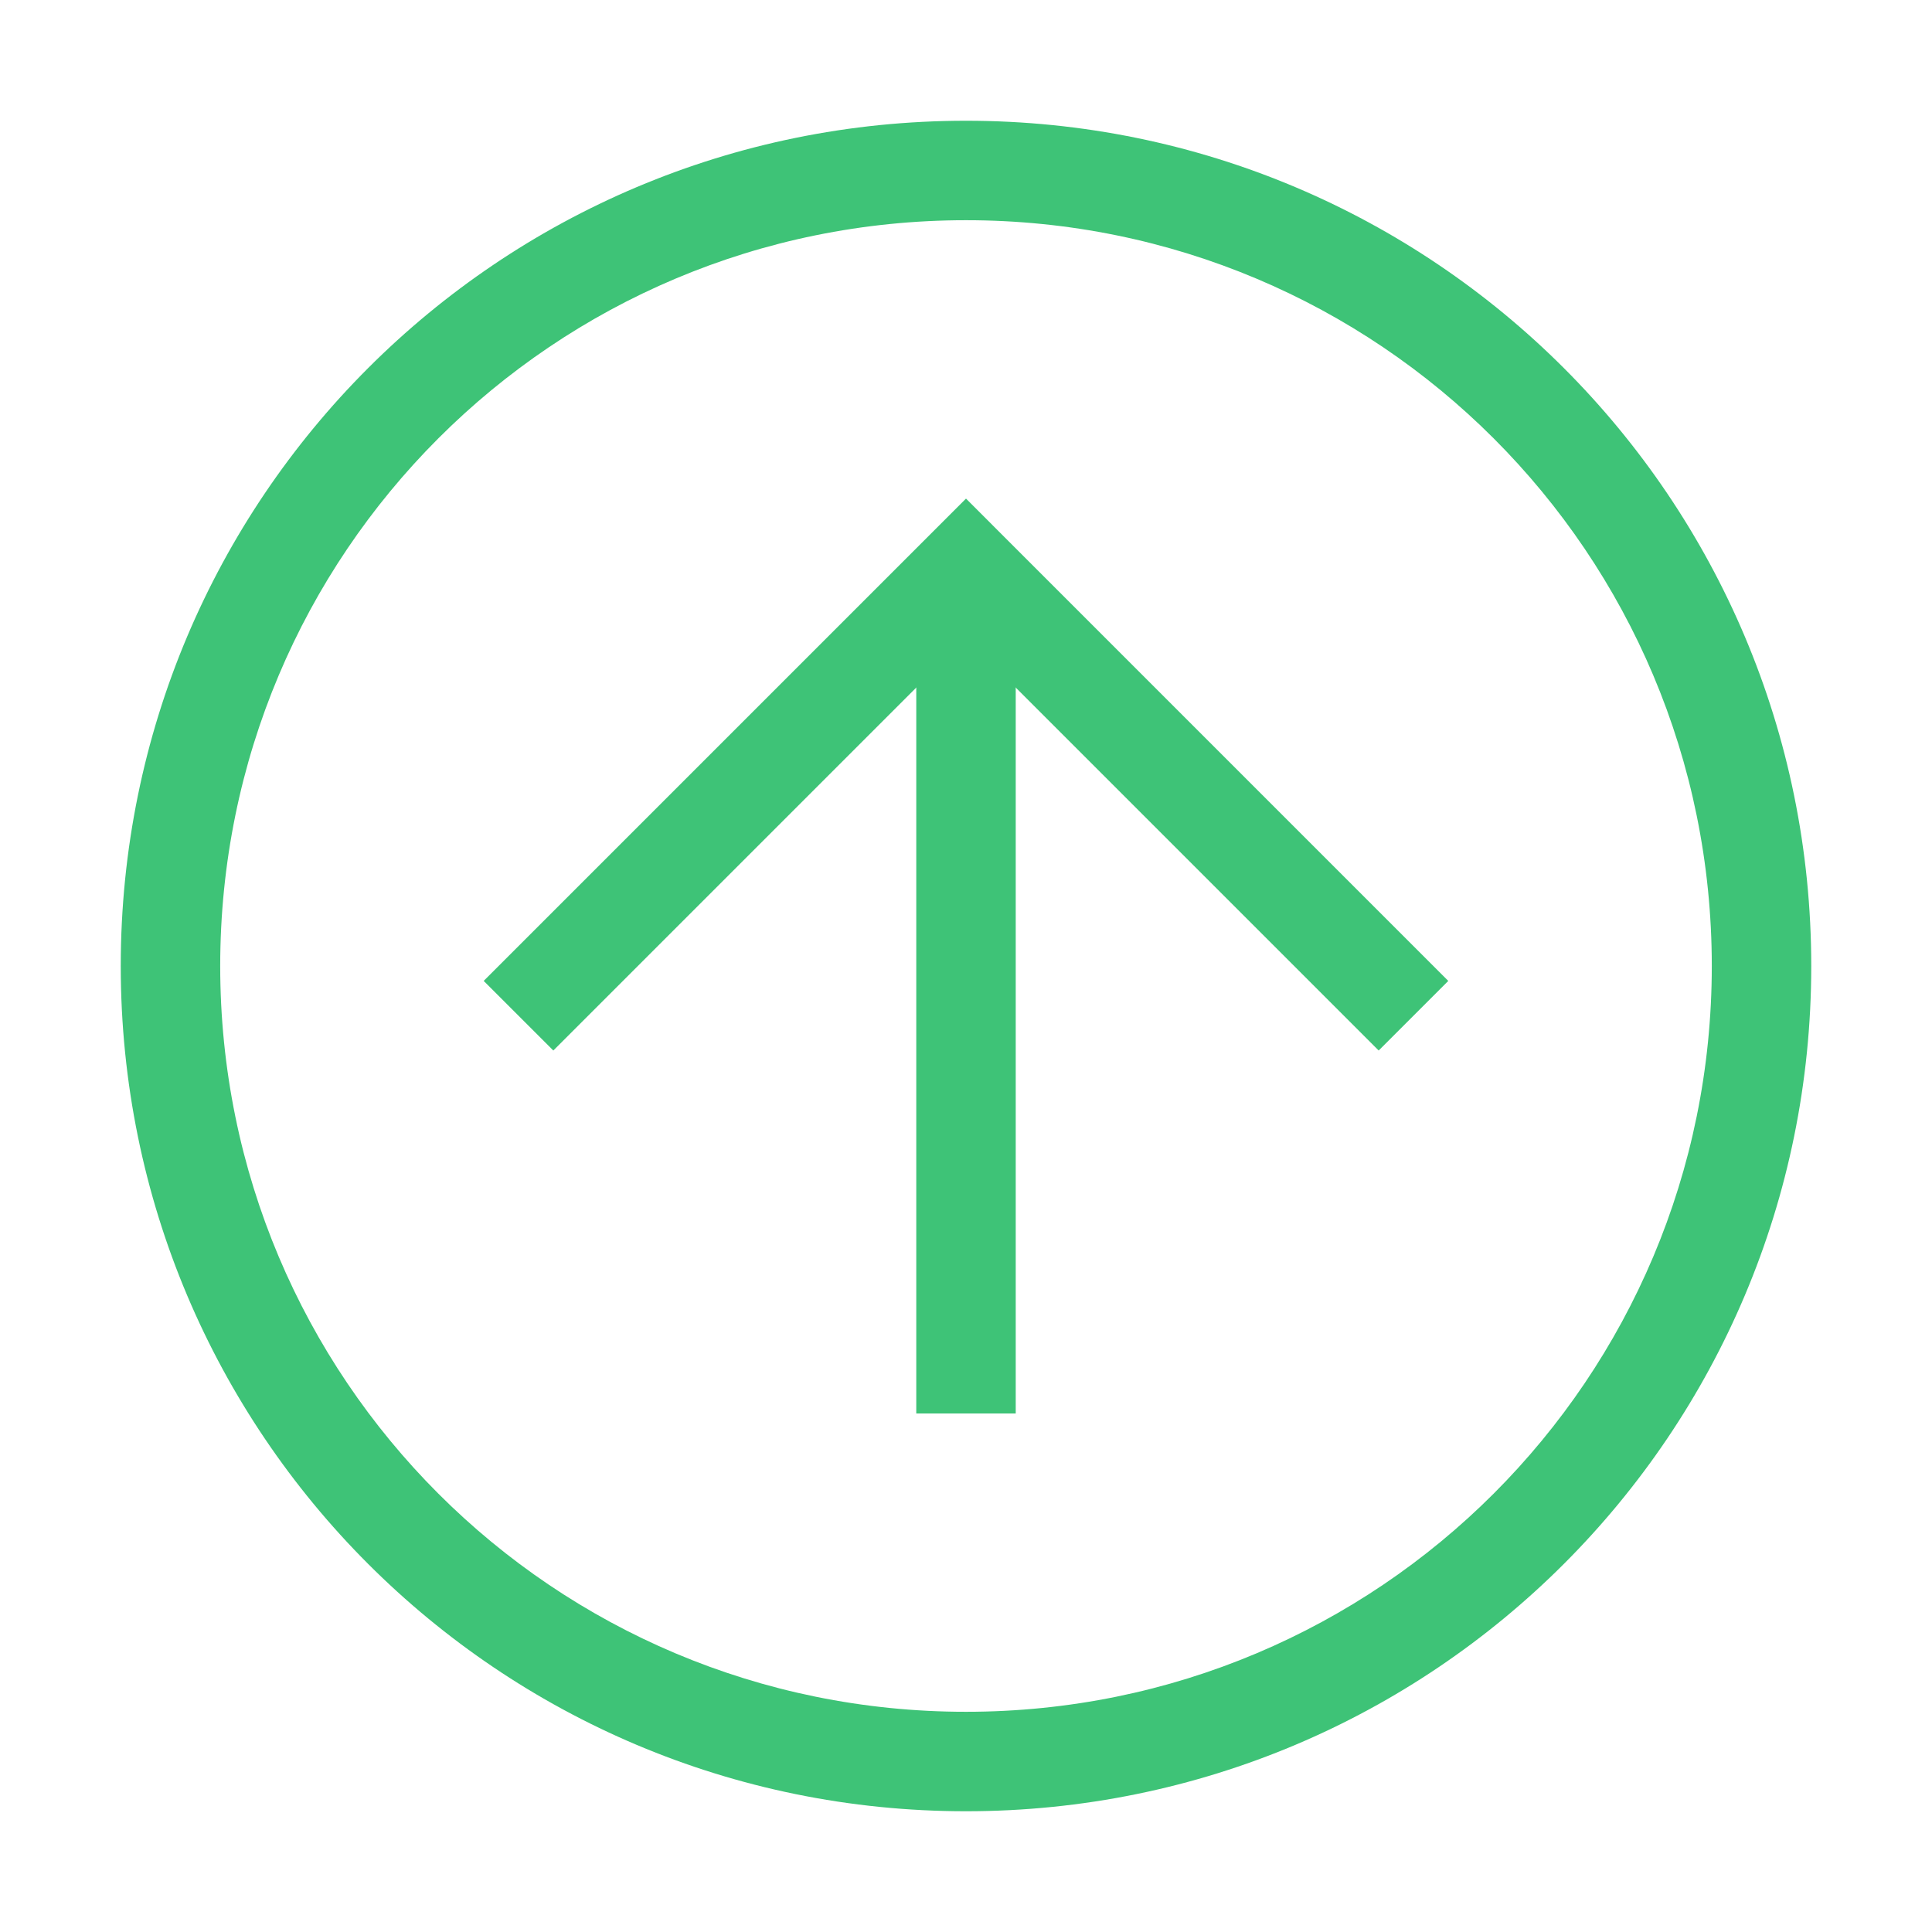 <svg xmlns="http://www.w3.org/2000/svg" width="50" height="50" viewBox="0 0 50 50" fill="none">
<path d="M25 46.875C12.904 46.875 3.125 37.096 3.125 25C3.125 12.904 12.904 3.125 25 3.125C37.096 3.125 46.875 12.904 46.875 25C46.875 37.096 37.096 46.875 25 46.875ZM25 5.699C14.32 5.699 5.699 14.32 5.699 25C5.699 35.68 14.32 44.301 25 44.301C35.68 44.301 44.301 35.68 44.301 25C44.301 14.32 35.68 5.699 25 5.699Z" fill="#3ec377"/>
<path d="M35.68 27.187L25 16.507L14.32 27.187L12.518 25.386L25 12.904L37.481 25.386L35.68 27.187Z" fill="#3ec377"/>
<path d="M23.713 14.706H26.287V36.581H23.713V14.706Z" fill="#3ec377"/>
</svg>